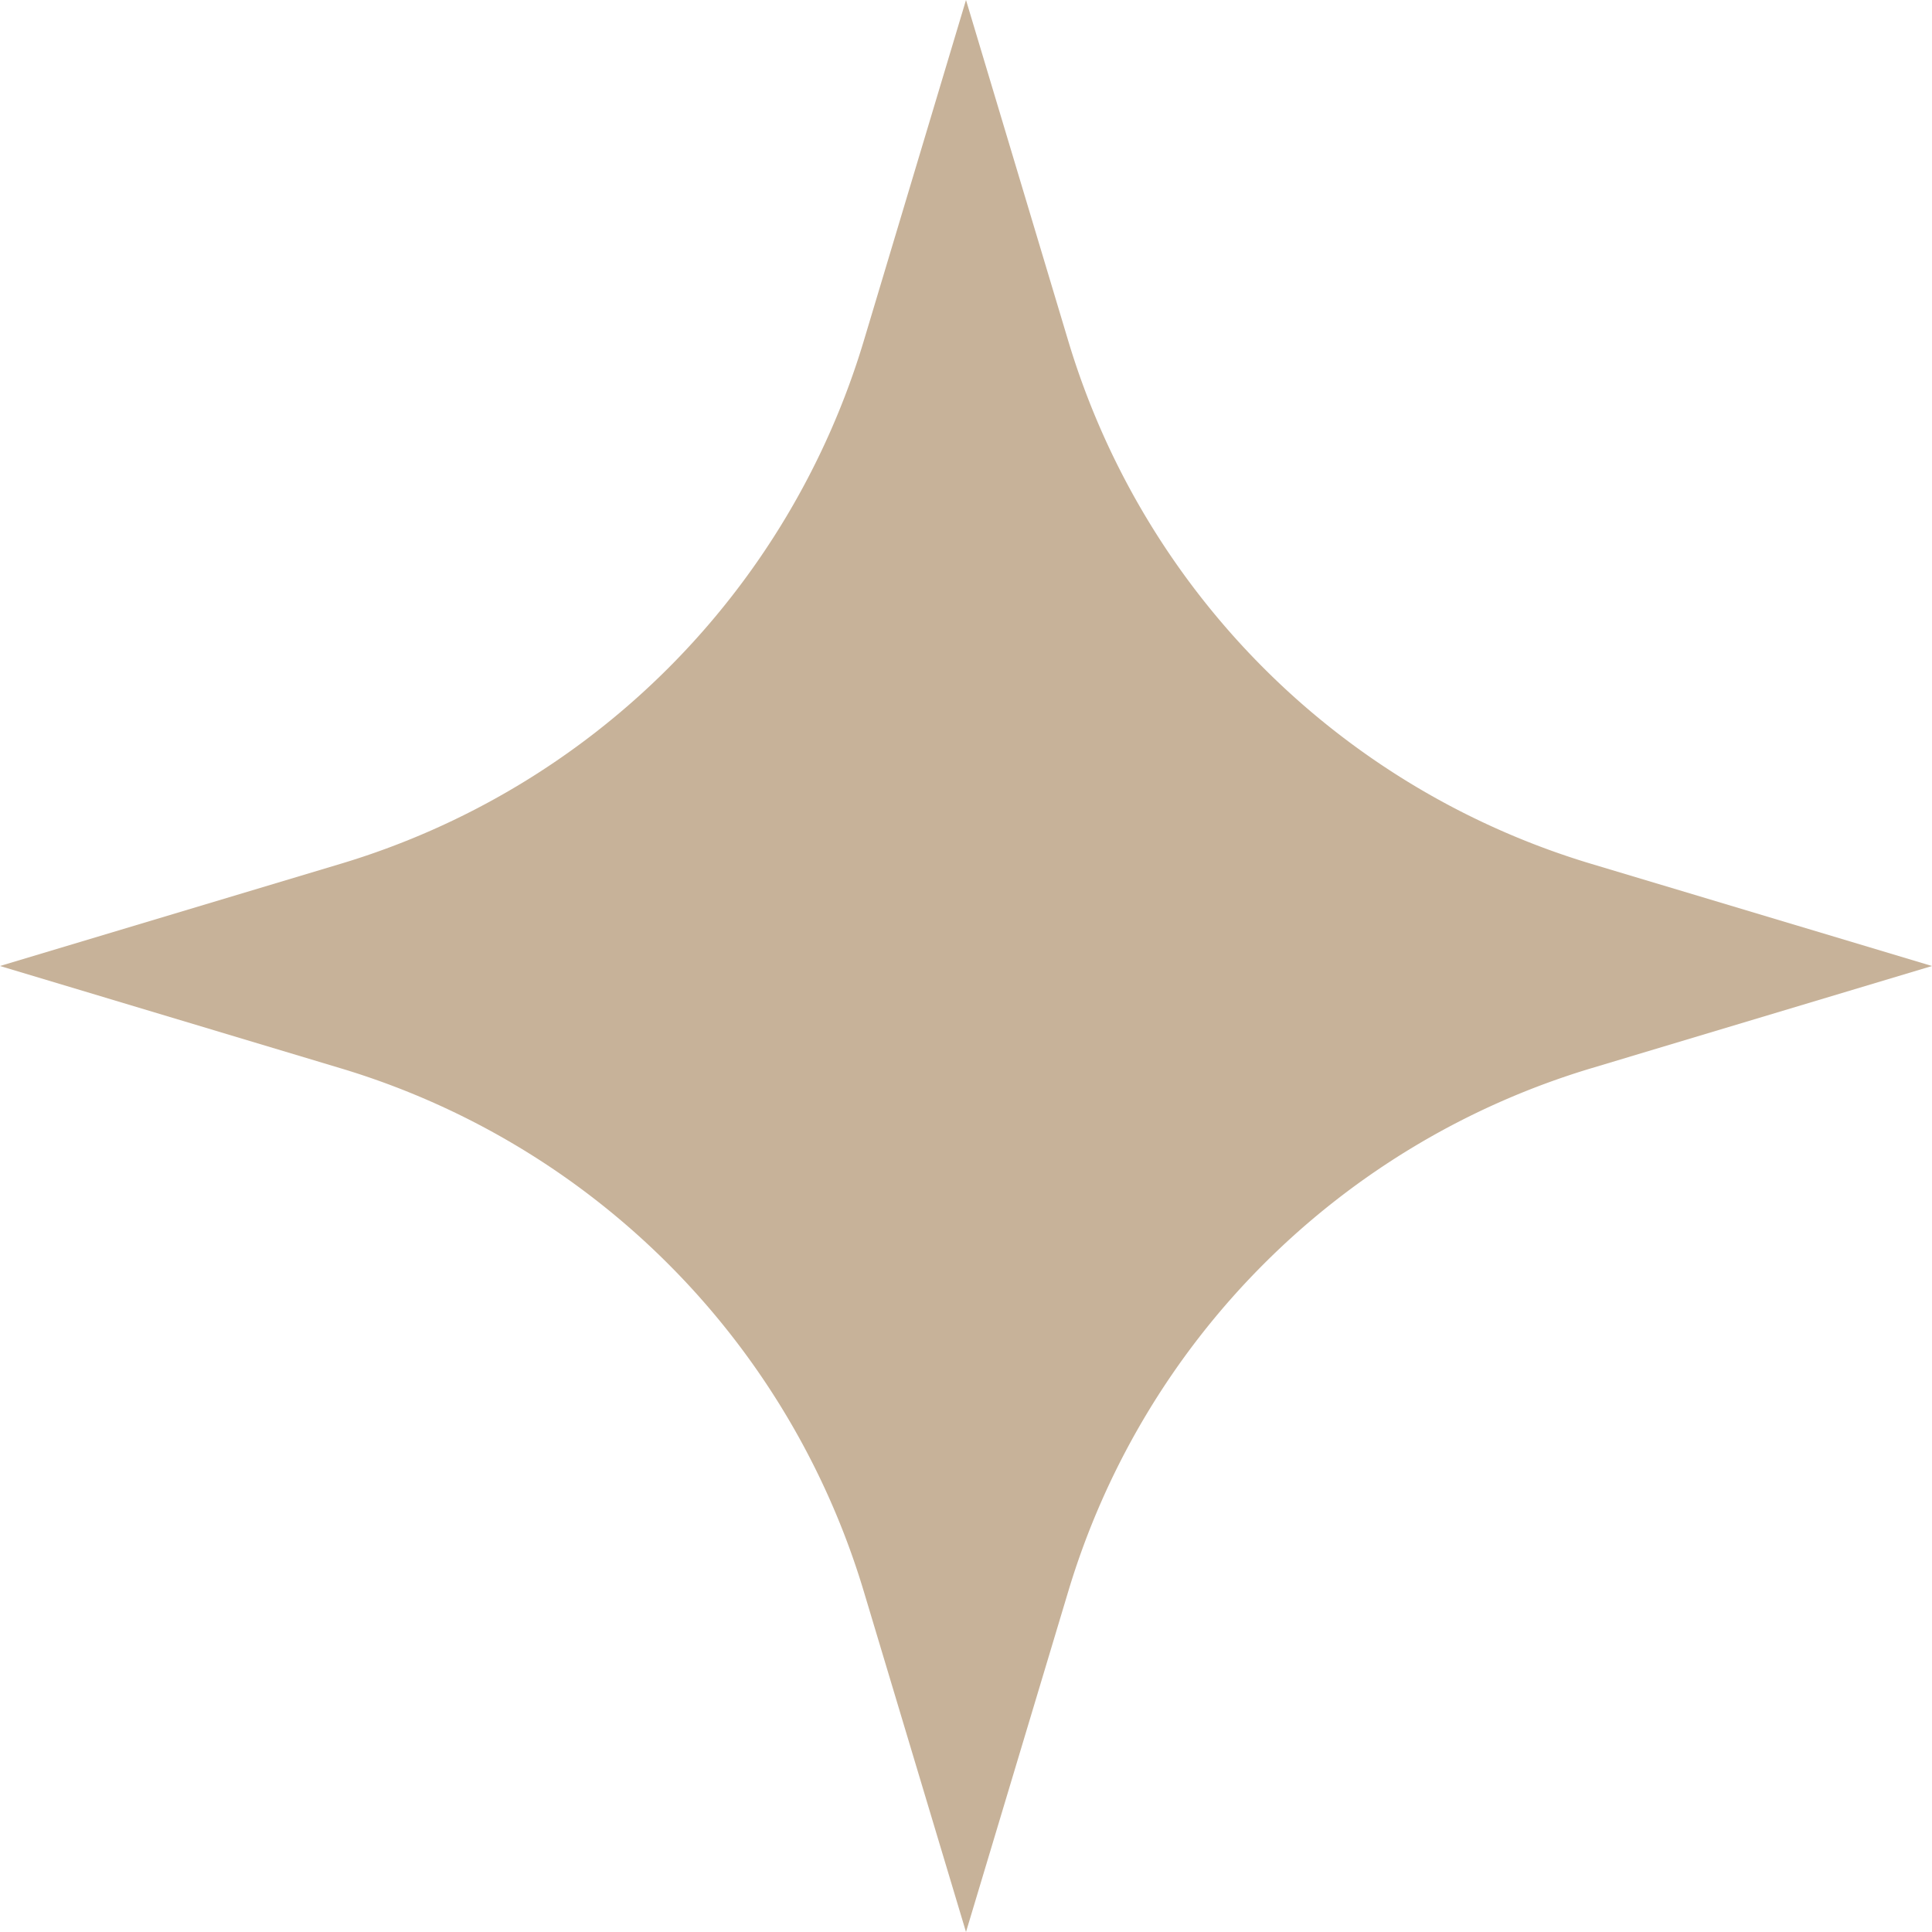 <?xml version="1.0" encoding="UTF-8" standalone="no"?><svg xmlns="http://www.w3.org/2000/svg" xmlns:xlink="http://www.w3.org/1999/xlink" fill="#c7b299" height="26" preserveAspectRatio="xMidYMid meet" version="1" viewBox="16.0 16.0 26.0 26.0" width="26" zoomAndPan="magnify"><g data-name="Layer 3" id="change1_1"><path d="M16,29l4.583-1.375a10.5,10.5,0,0,0,7.043-7.043L29,16l1.375,4.584a10.5,10.5,0,0,0,7.042,7.042L42,29l-4.582,1.375a10.5,10.5,0,0,0-7.042,7.042L29,42l-1.375-4.582a10.5,10.5,0,0,0-7.042-7.042Z" fill="inherit"/></g></svg>